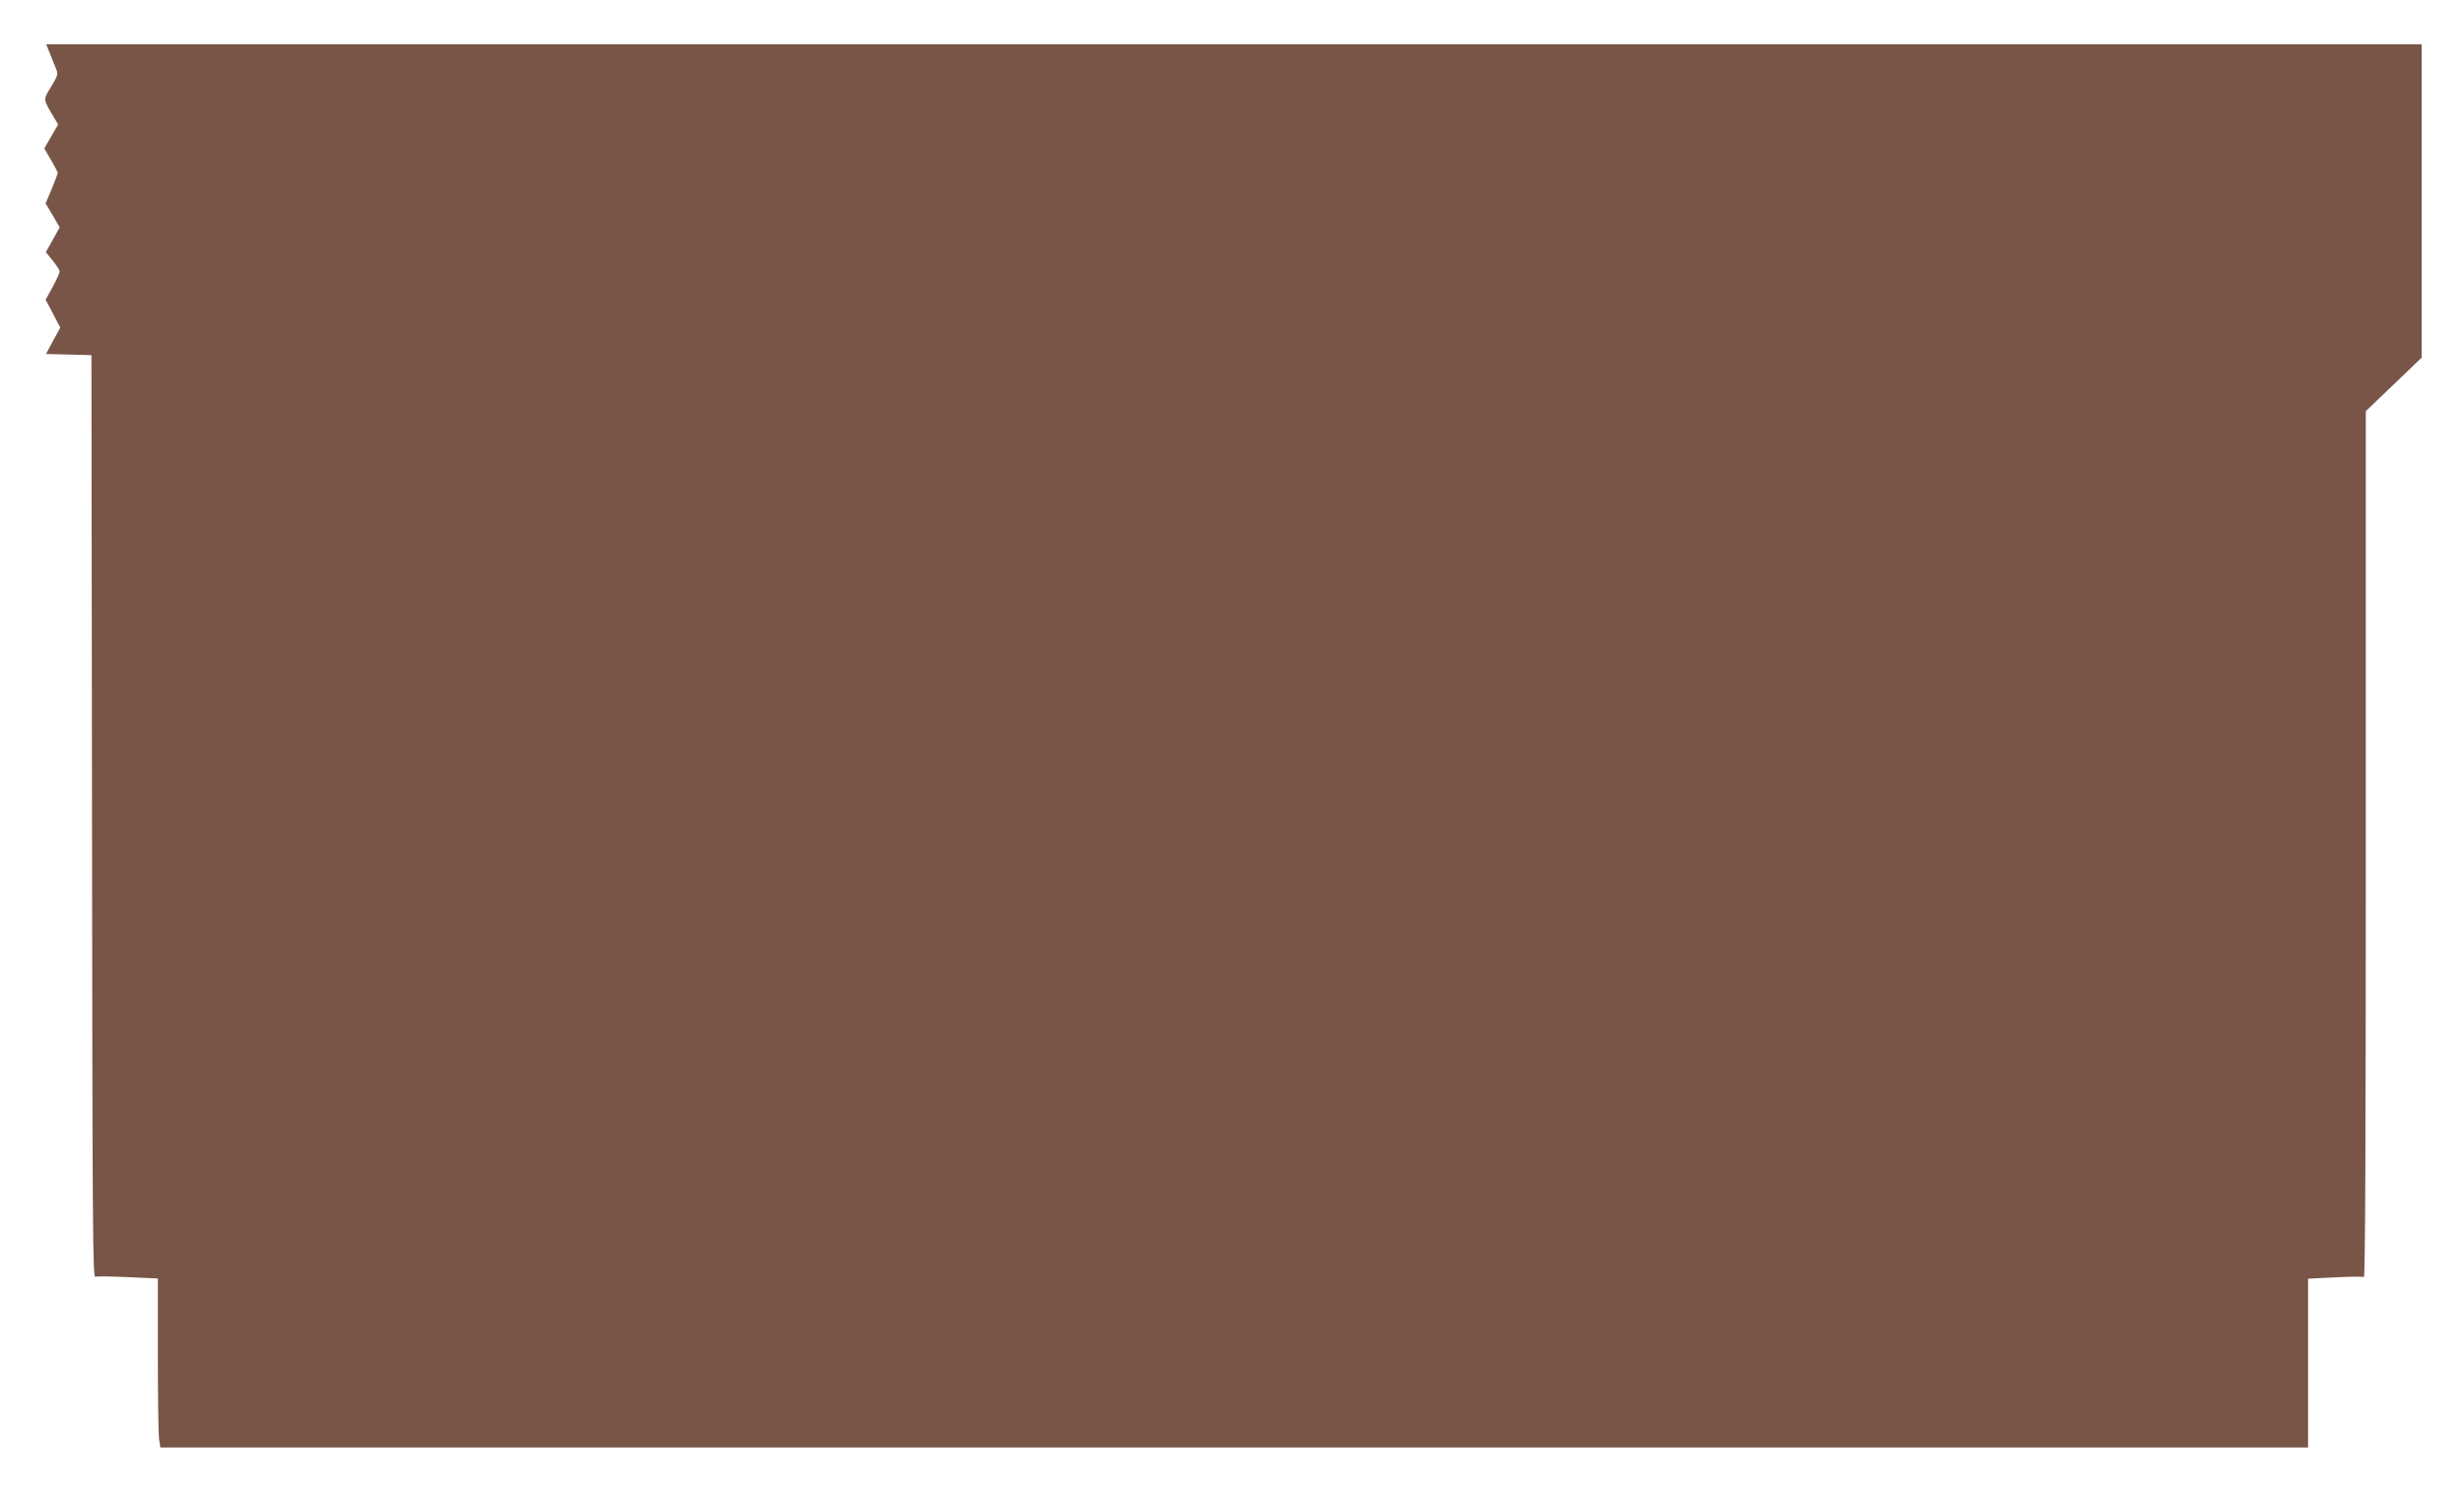 <?xml version="1.0" standalone="no"?>
<!DOCTYPE svg PUBLIC "-//W3C//DTD SVG 20010904//EN"
 "http://www.w3.org/TR/2001/REC-SVG-20010904/DTD/svg10.dtd">
<svg version="1.0" xmlns="http://www.w3.org/2000/svg"
 width="1280pt" height="779pt" viewBox="0 0 1280 779"
 preserveAspectRatio="xMidYMid meet">
<g transform="translate(0,779) scale(0.1,-0.1)"
fill="#795548" stroke="none">
<path d="M261 7508 c12 -29 26 -65 32 -80 9 -23 6 -34 -27 -88 -43 -69 -43
-64 15 -161 l21 -36 -36 -62 -36 -62 35 -60 c19 -33 35 -63 35 -67 0 -4 -14
-41 -31 -83 l-32 -76 37 -62 36 -62 -36 -65 -36 -64 36 -44 c20 -25 36 -50 36
-56 0 -7 -16 -43 -36 -80 l-37 -67 38 -72 38 -73 -37 -68 -37 -69 118 -3 118
-3 3 -2397 c2 -2148 4 -2397 17 -2391 9 3 85 2 170 -2 l155 -7 0 -393 c0 -216
3 -413 6 -439 l7 -46 5578 0 5579 0 0 439 0 438 140 7 c77 4 144 5 150 1 7 -4
10 722 10 2247 l0 2252 145 139 145 139 0 814 0 814 -6170 0 -6170 0 21 -52z"/>
</g>
</svg>
